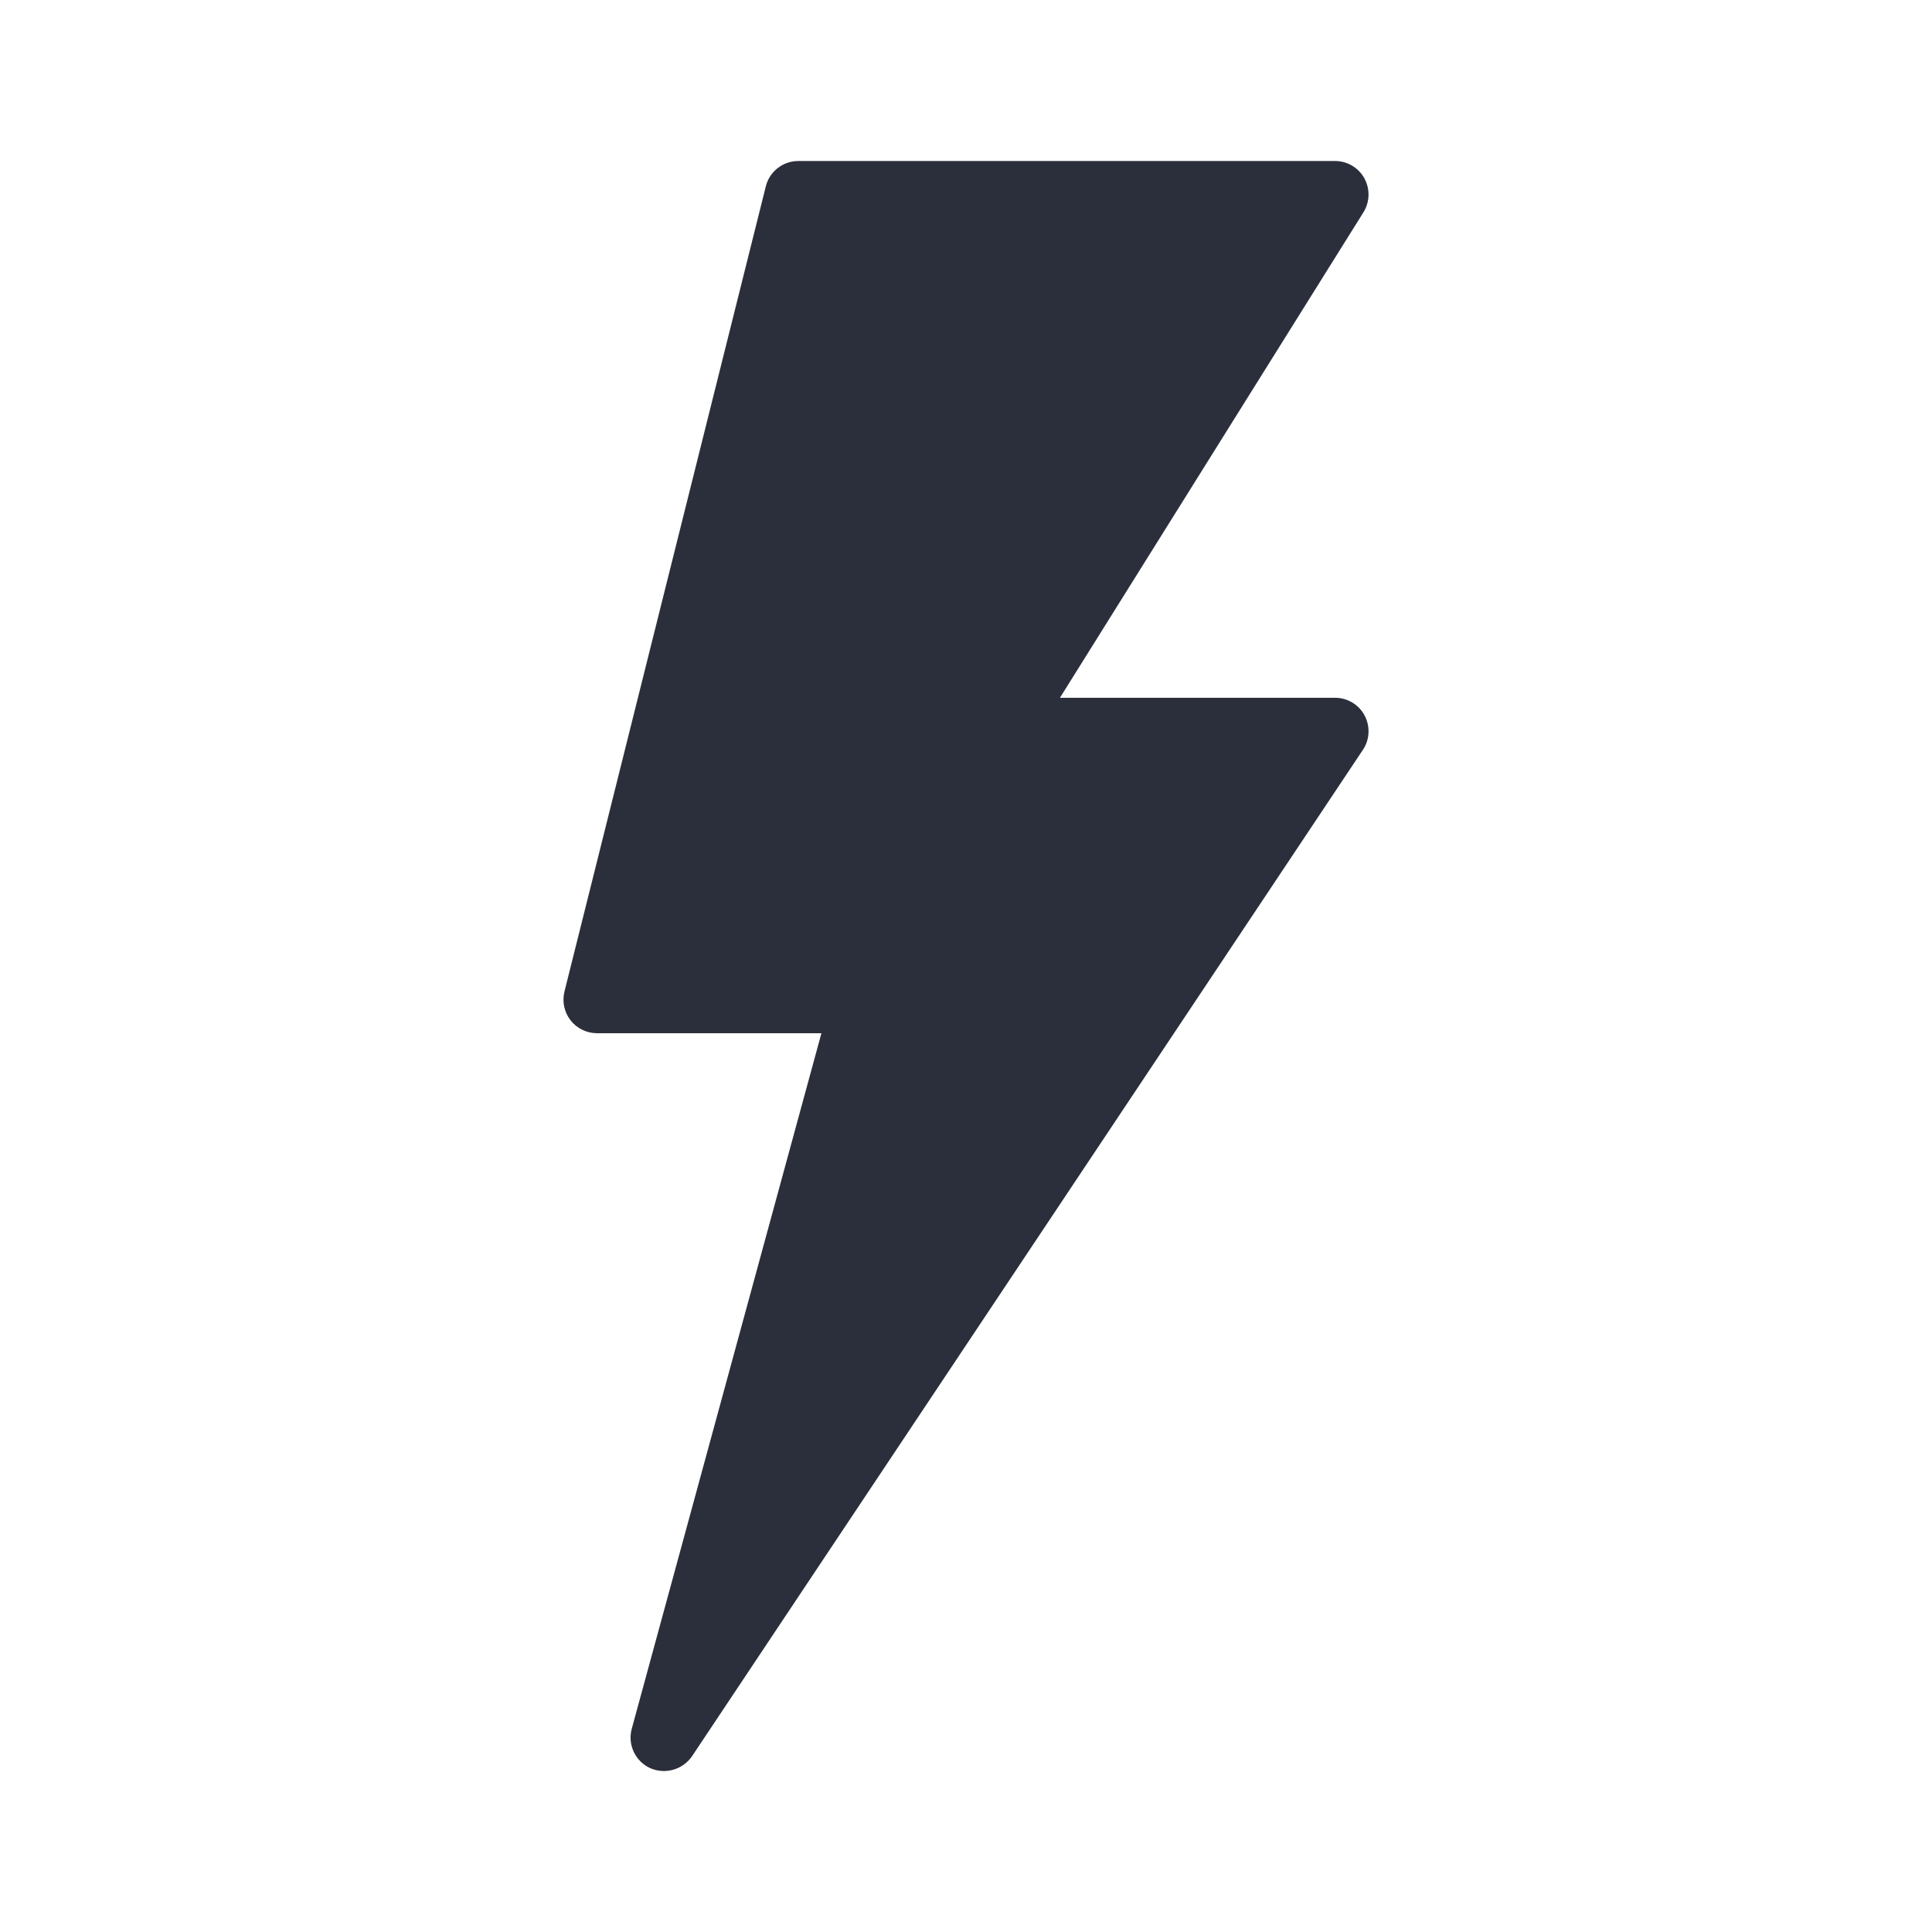 <svg width="24" height="24" viewBox="0 0 24 24" fill="none" xmlns="http://www.w3.org/2000/svg">
<path d="M16.585 8.668H13.167L16.938 2.636C17.017 2.508 17.021 2.346 16.948 2.214C16.875 2.082 16.735 2 16.585 2H9.917C9.726 2 9.559 2.13 9.513 2.316L7.012 12.317C6.981 12.442 7.009 12.574 7.088 12.675C7.167 12.776 7.288 12.835 7.417 12.835H10.204L7.848 21.475C7.794 21.672 7.891 21.88 8.078 21.965C8.264 22.046 8.482 21.984 8.597 21.816L16.931 9.314C17.016 9.187 17.023 9.023 16.951 8.887C16.879 8.752 16.738 8.668 16.585 8.668Z" fill="#2B2F3B"/>
</svg>
